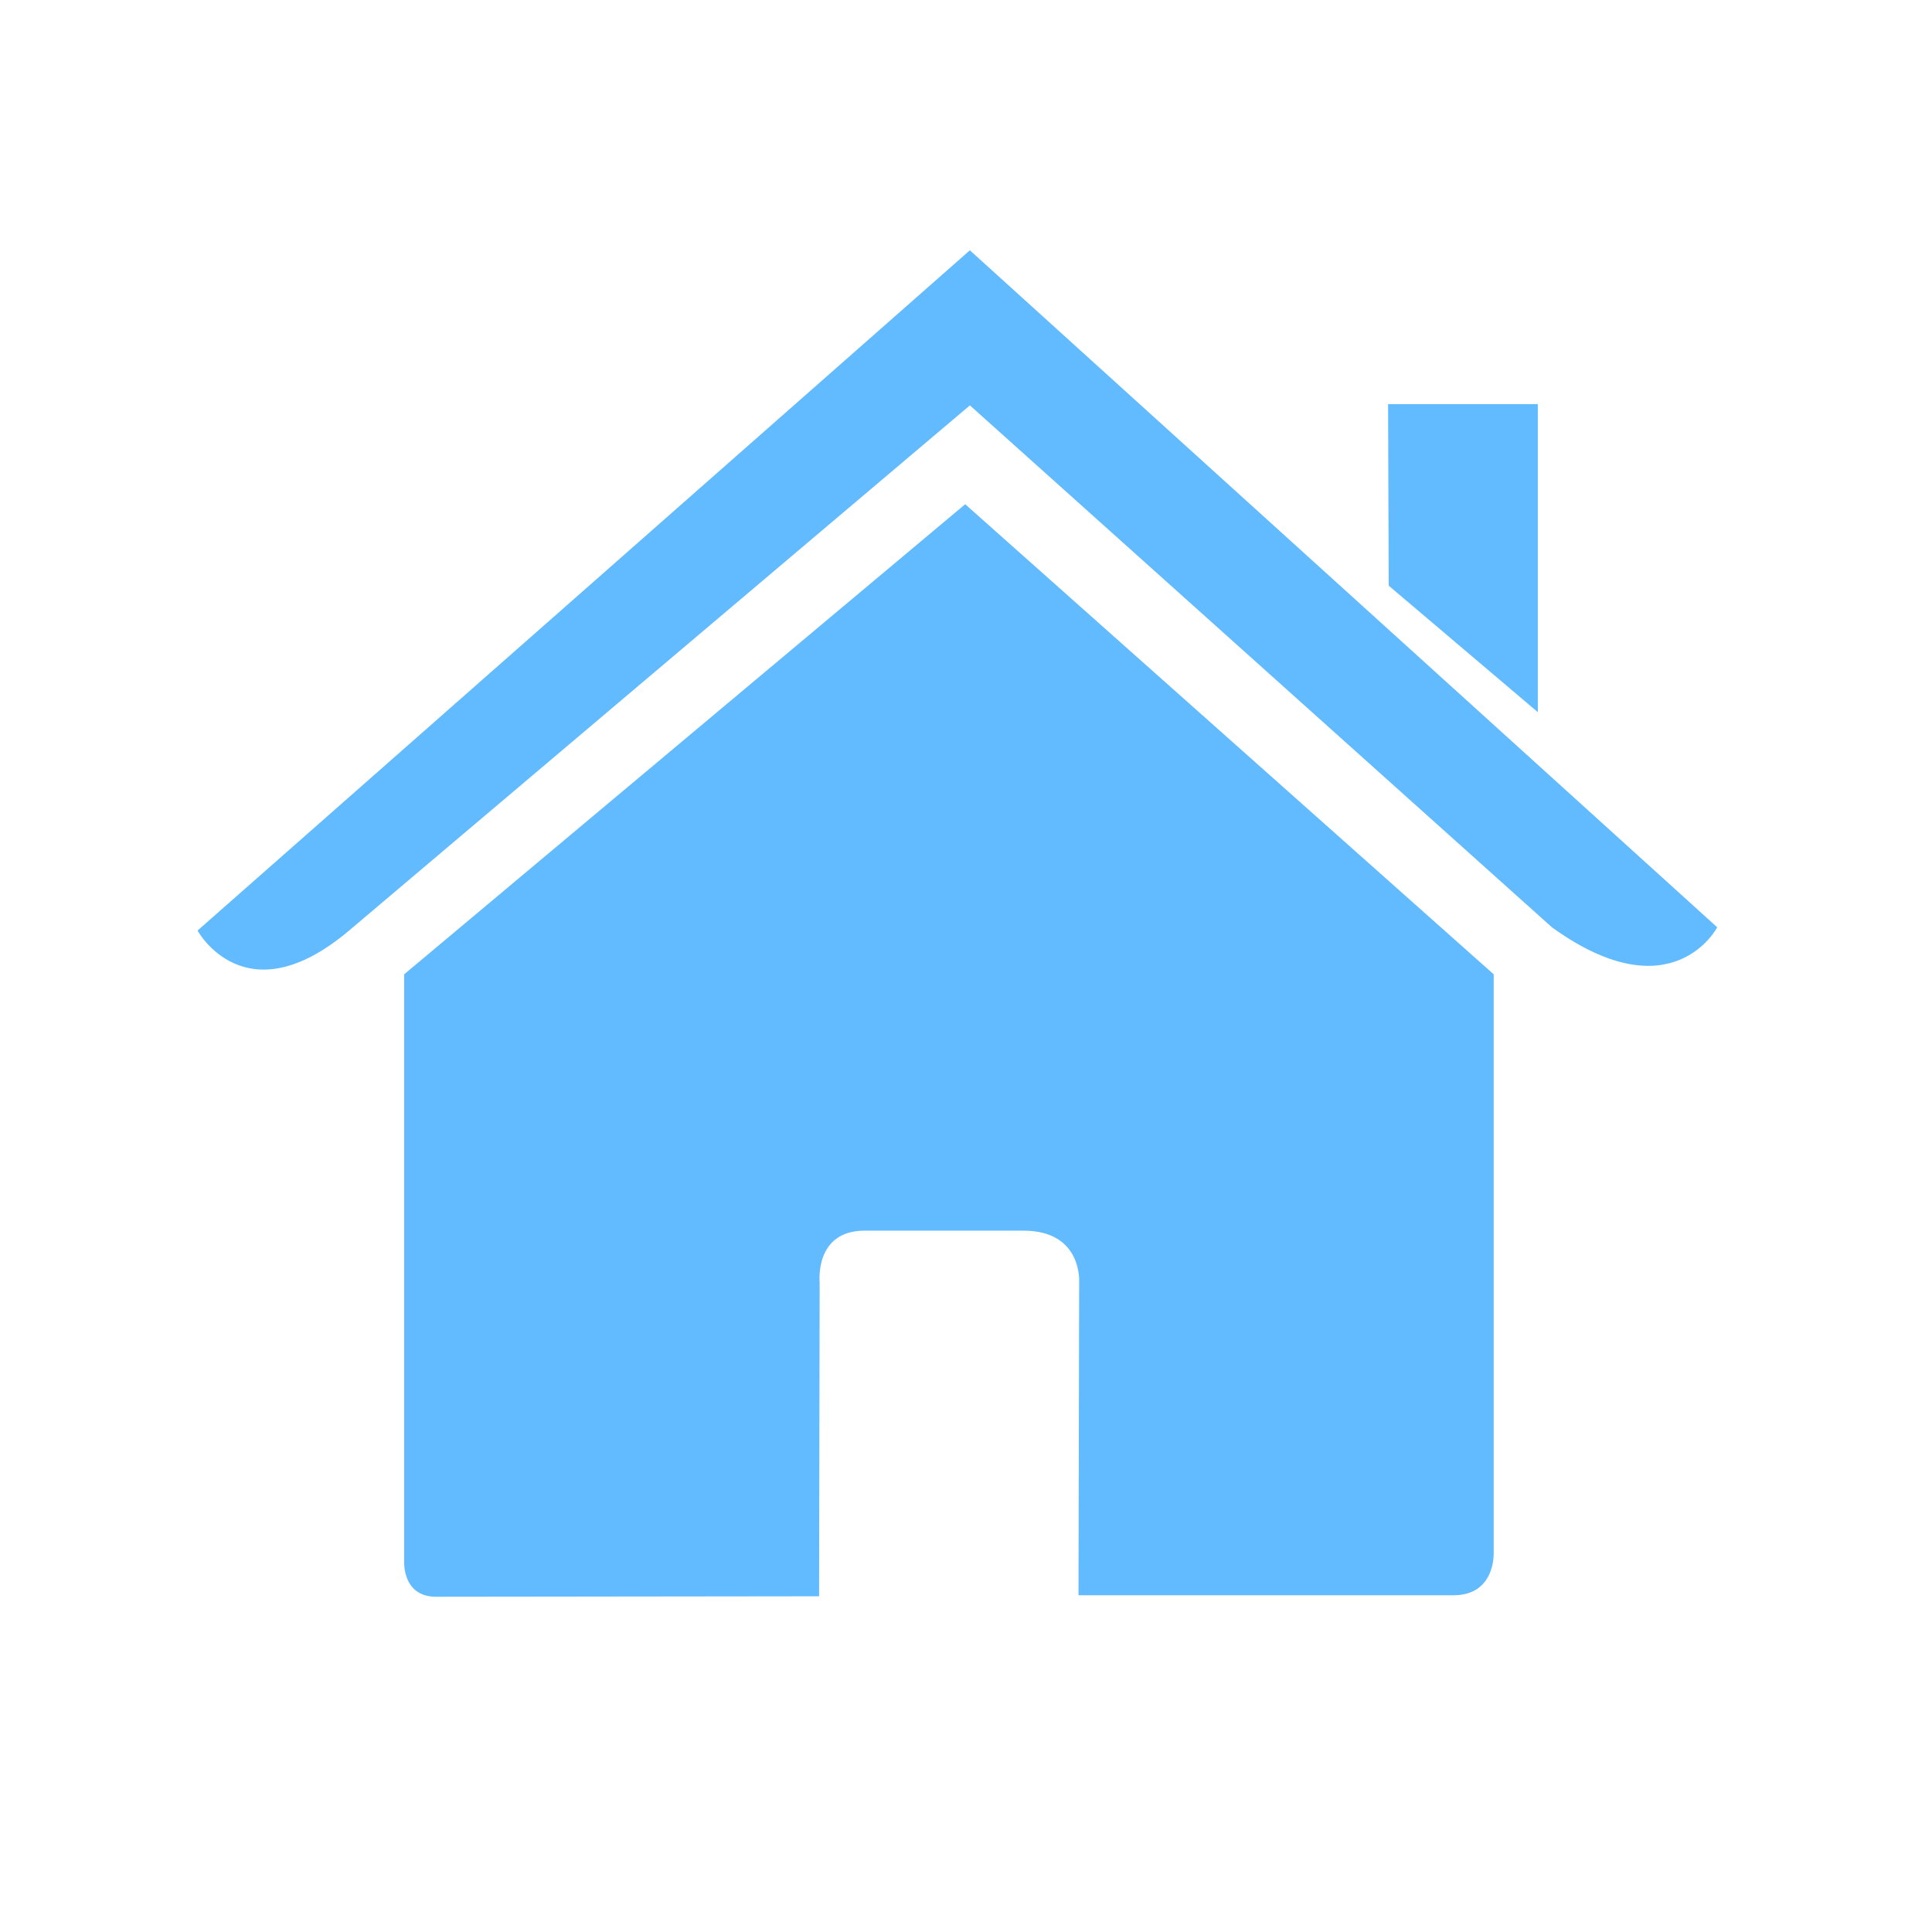 <?xml version="1.0" encoding="utf-8"?>
<!-- Generator: Adobe Illustrator 17.0.0, SVG Export Plug-In . SVG Version: 6.00 Build 0)  -->
<!DOCTYPE svg PUBLIC "-//W3C//DTD SVG 1.1//EN" "http://www.w3.org/Graphics/SVG/1.1/DTD/svg11.dtd">
<svg version="1.1" id="Layer_1" xmlns="http://www.w3.org/2000/svg" xmlns:xlink="http://www.w3.org/1999/xlink" x="0px" y="0px"
	 width="72px" height="72px" viewBox="0 0 72 72" enable-background="new 0 0 72 72" xml:space="preserve">
<g>
	<path fill="#62BAFF" d="M15.063,58.24c0,0-0.05,1.266,1.186,1.266c1.538,0,14.276-0.017,14.276-0.017l0.021-11.698
		c0,0-0.201-1.928,1.671-1.928h5.923c2.213,0,2.077,1.928,2.077,1.928l-0.025,11.66c0,0,12.077,0,13.974,0
		c1.57,0,1.499-1.576,1.499-1.576V36.309L35.97,18.791L15.063,36.309C15.063,36.309,15.063,58.24,15.063,58.24z"/>
	<path fill="#62BAFF" d="M7.362,34.679c0,0,1.775,3.272,5.647,0l23.136-19.572l21.691,19.451c4.481,3.232,6.16,0,6.16,0
		L36.144,9.328L7.362,34.679z"/>
	<polygon fill="#62BAFF" points="57.31,15.06 51.73,15.06 51.753,21.826 57.31,26.54 	"/>
</g>
</svg>

